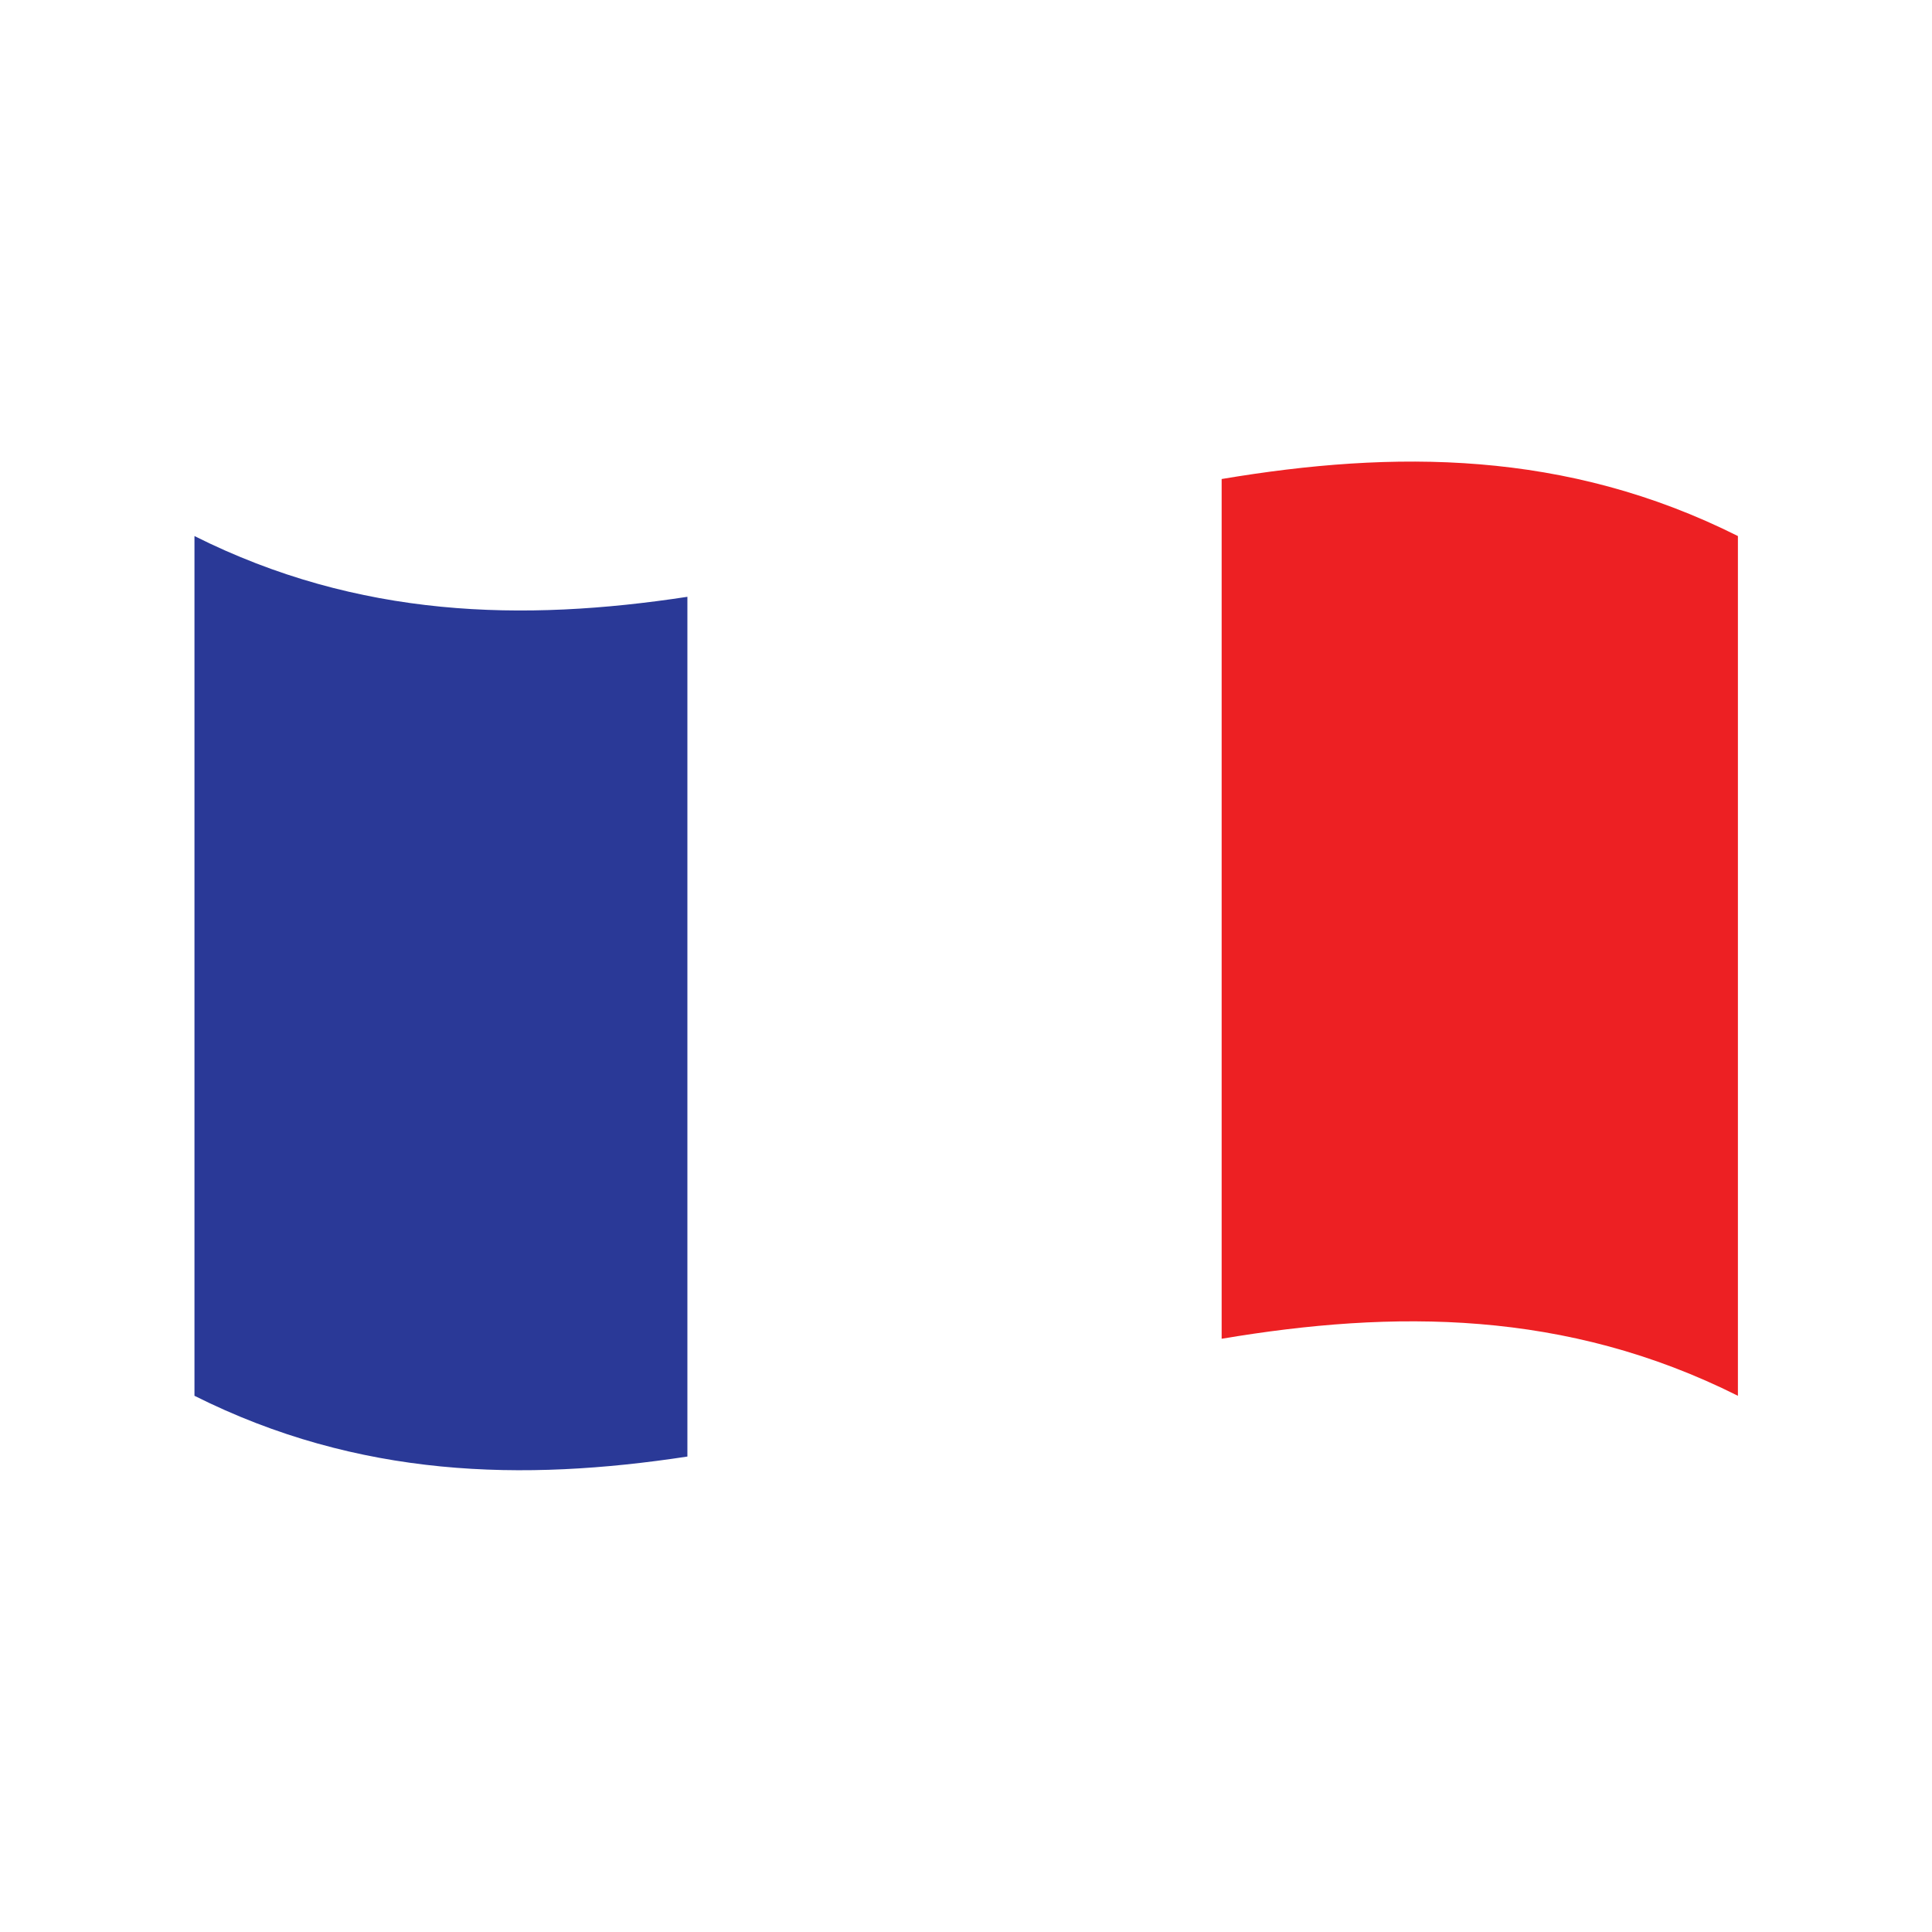 <svg version="1.0" preserveAspectRatio="xMidYMid meet" height="500" viewBox="0 0 375 375" zoomAndPan="magnify" width="500" xmlns:xlink="http://www.w3.org/1999/xlink" xmlns="http://www.w3.org/2000/svg"><defs><clipPath id="68ac94a7e2"><path clip-rule="nonzero" d="M 37.5 89 L 337.5 89 L 337.5 286 L 37.5 286 Z M 37.5 89"></path></clipPath><clipPath id="9b36d3806d"><path clip-rule="nonzero" d="M 37.5 104 L 134 104 L 134 286 L 37.5 286 Z M 37.5 104"></path></clipPath><clipPath id="0200924899"><path clip-rule="nonzero" d="M 237 89 L 337.5 89 L 337.5 271 L 237 271 Z M 237 89"></path></clipPath></defs><rect fill-opacity="1" height="450" y="-37.5" fill="#ffffff" width="450" x="-37.5"></rect><rect fill-opacity="1" height="450" y="-37.5" fill="#ffffff" width="450" x="-37.5"></rect><g clip-path="url(#68ac94a7e2)"><path fill-rule="nonzero" fill-opacity="1" d="M 337.328 270.922 C 237.469 220.859 137.609 320.984 37.746 270.922 C 37.746 215.297 37.746 159.672 37.746 104.047 C 137.609 154.109 237.469 53.984 337.328 104.047 C 337.328 159.672 337.328 215.297 337.328 270.922" fill="#ffffff"></path></g><g clip-path="url(#9b36d3806d)"><path fill-rule="nonzero" fill-opacity="1" d="M 133.422 282.715 C 101.531 287.578 69.641 286.906 37.746 270.922 C 37.746 215.297 37.746 159.672 37.746 104.047 C 69.641 120.031 101.531 120.703 133.422 115.84 C 133.422 171.465 133.422 227.09 133.422 282.715" fill="#2a3997"></path></g><g clip-path="url(#0200924899)"><path fill-rule="nonzero" fill-opacity="1" d="M 237.121 259.852 C 270.523 254.234 303.93 254.176 337.328 270.922 C 337.328 215.297 337.328 159.672 337.328 104.047 C 303.93 87.301 270.523 87.359 237.121 92.977 C 237.125 148.602 237.125 204.227 237.121 259.852" fill="#ed2023"></path></g></svg>